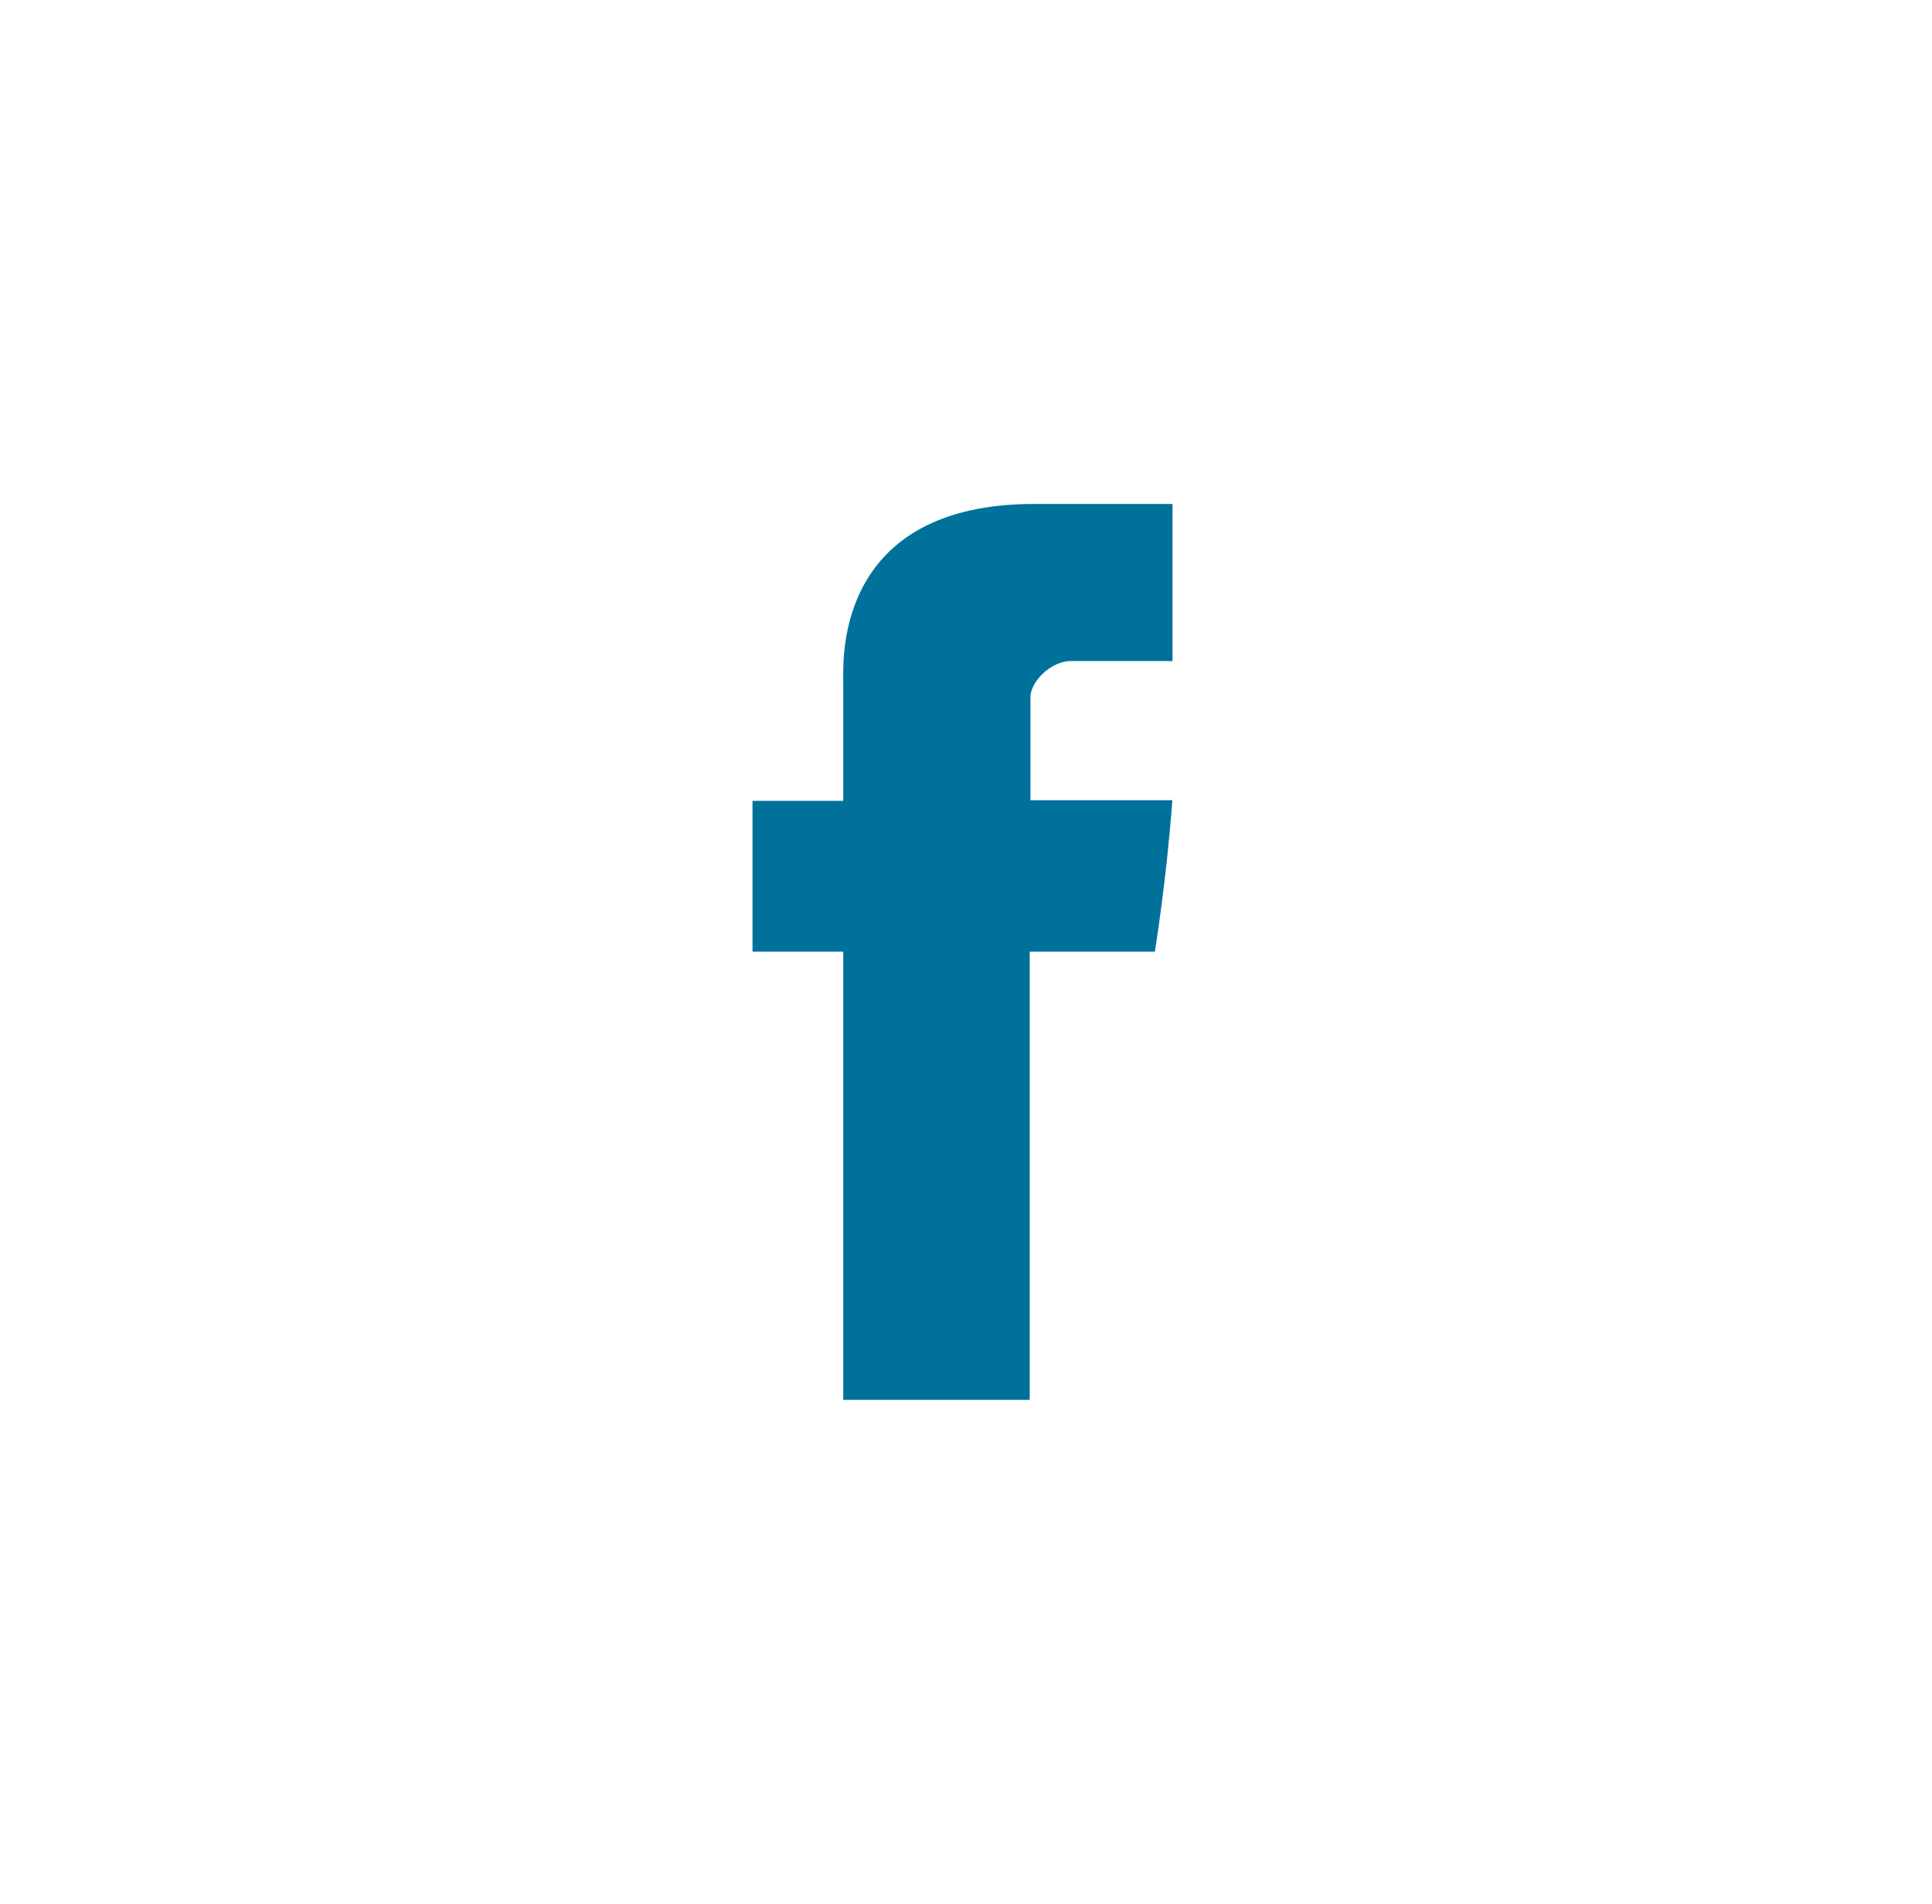 <svg width="69" height="68" viewBox="0 0 69 68" fill="none" xmlns="http://www.w3.org/2000/svg">
<g filter="url(#filter0_d_1252_21675)">
<circle cx="34.875" cy="34" r="28" fill="white"/>
</g>
<path d="M30.116 24.198V28.605H26.875V33.99H30.116V50H36.776V33.99H41.245C41.245 33.99 41.666 31.408 41.869 28.582H36.802V24.902C36.802 24.349 37.529 23.61 38.249 23.61H41.875V18H36.94C29.951 18 30.116 23.392 30.116 24.198Z" fill="#00719B"/>
<defs>
<filter id="filter0_d_1252_21675" x="0.875" y="0" width="68" height="68" filterUnits="userSpaceOnUse" color-interpolation-filters="sRGB">
<feFlood flood-opacity="0" result="BackgroundImageFix"/>
<feColorMatrix in="SourceAlpha" type="matrix" values="0 0 0 0 0 0 0 0 0 0 0 0 0 0 0 0 0 0 127 0" result="hardAlpha"/>
<feOffset/>
<feGaussianBlur stdDeviation="3"/>
<feComposite in2="hardAlpha" operator="out"/>
<feColorMatrix type="matrix" values="0 0 0 0 0 0 0 0 0 0.443 0 0 0 0 0.608 0 0 0 0.23 0"/>
<feBlend mode="normal" in2="BackgroundImageFix" result="effect1_dropShadow_1252_21675"/>
<feBlend mode="normal" in="SourceGraphic" in2="effect1_dropShadow_1252_21675" result="shape"/>
</filter>
</defs>
</svg>
